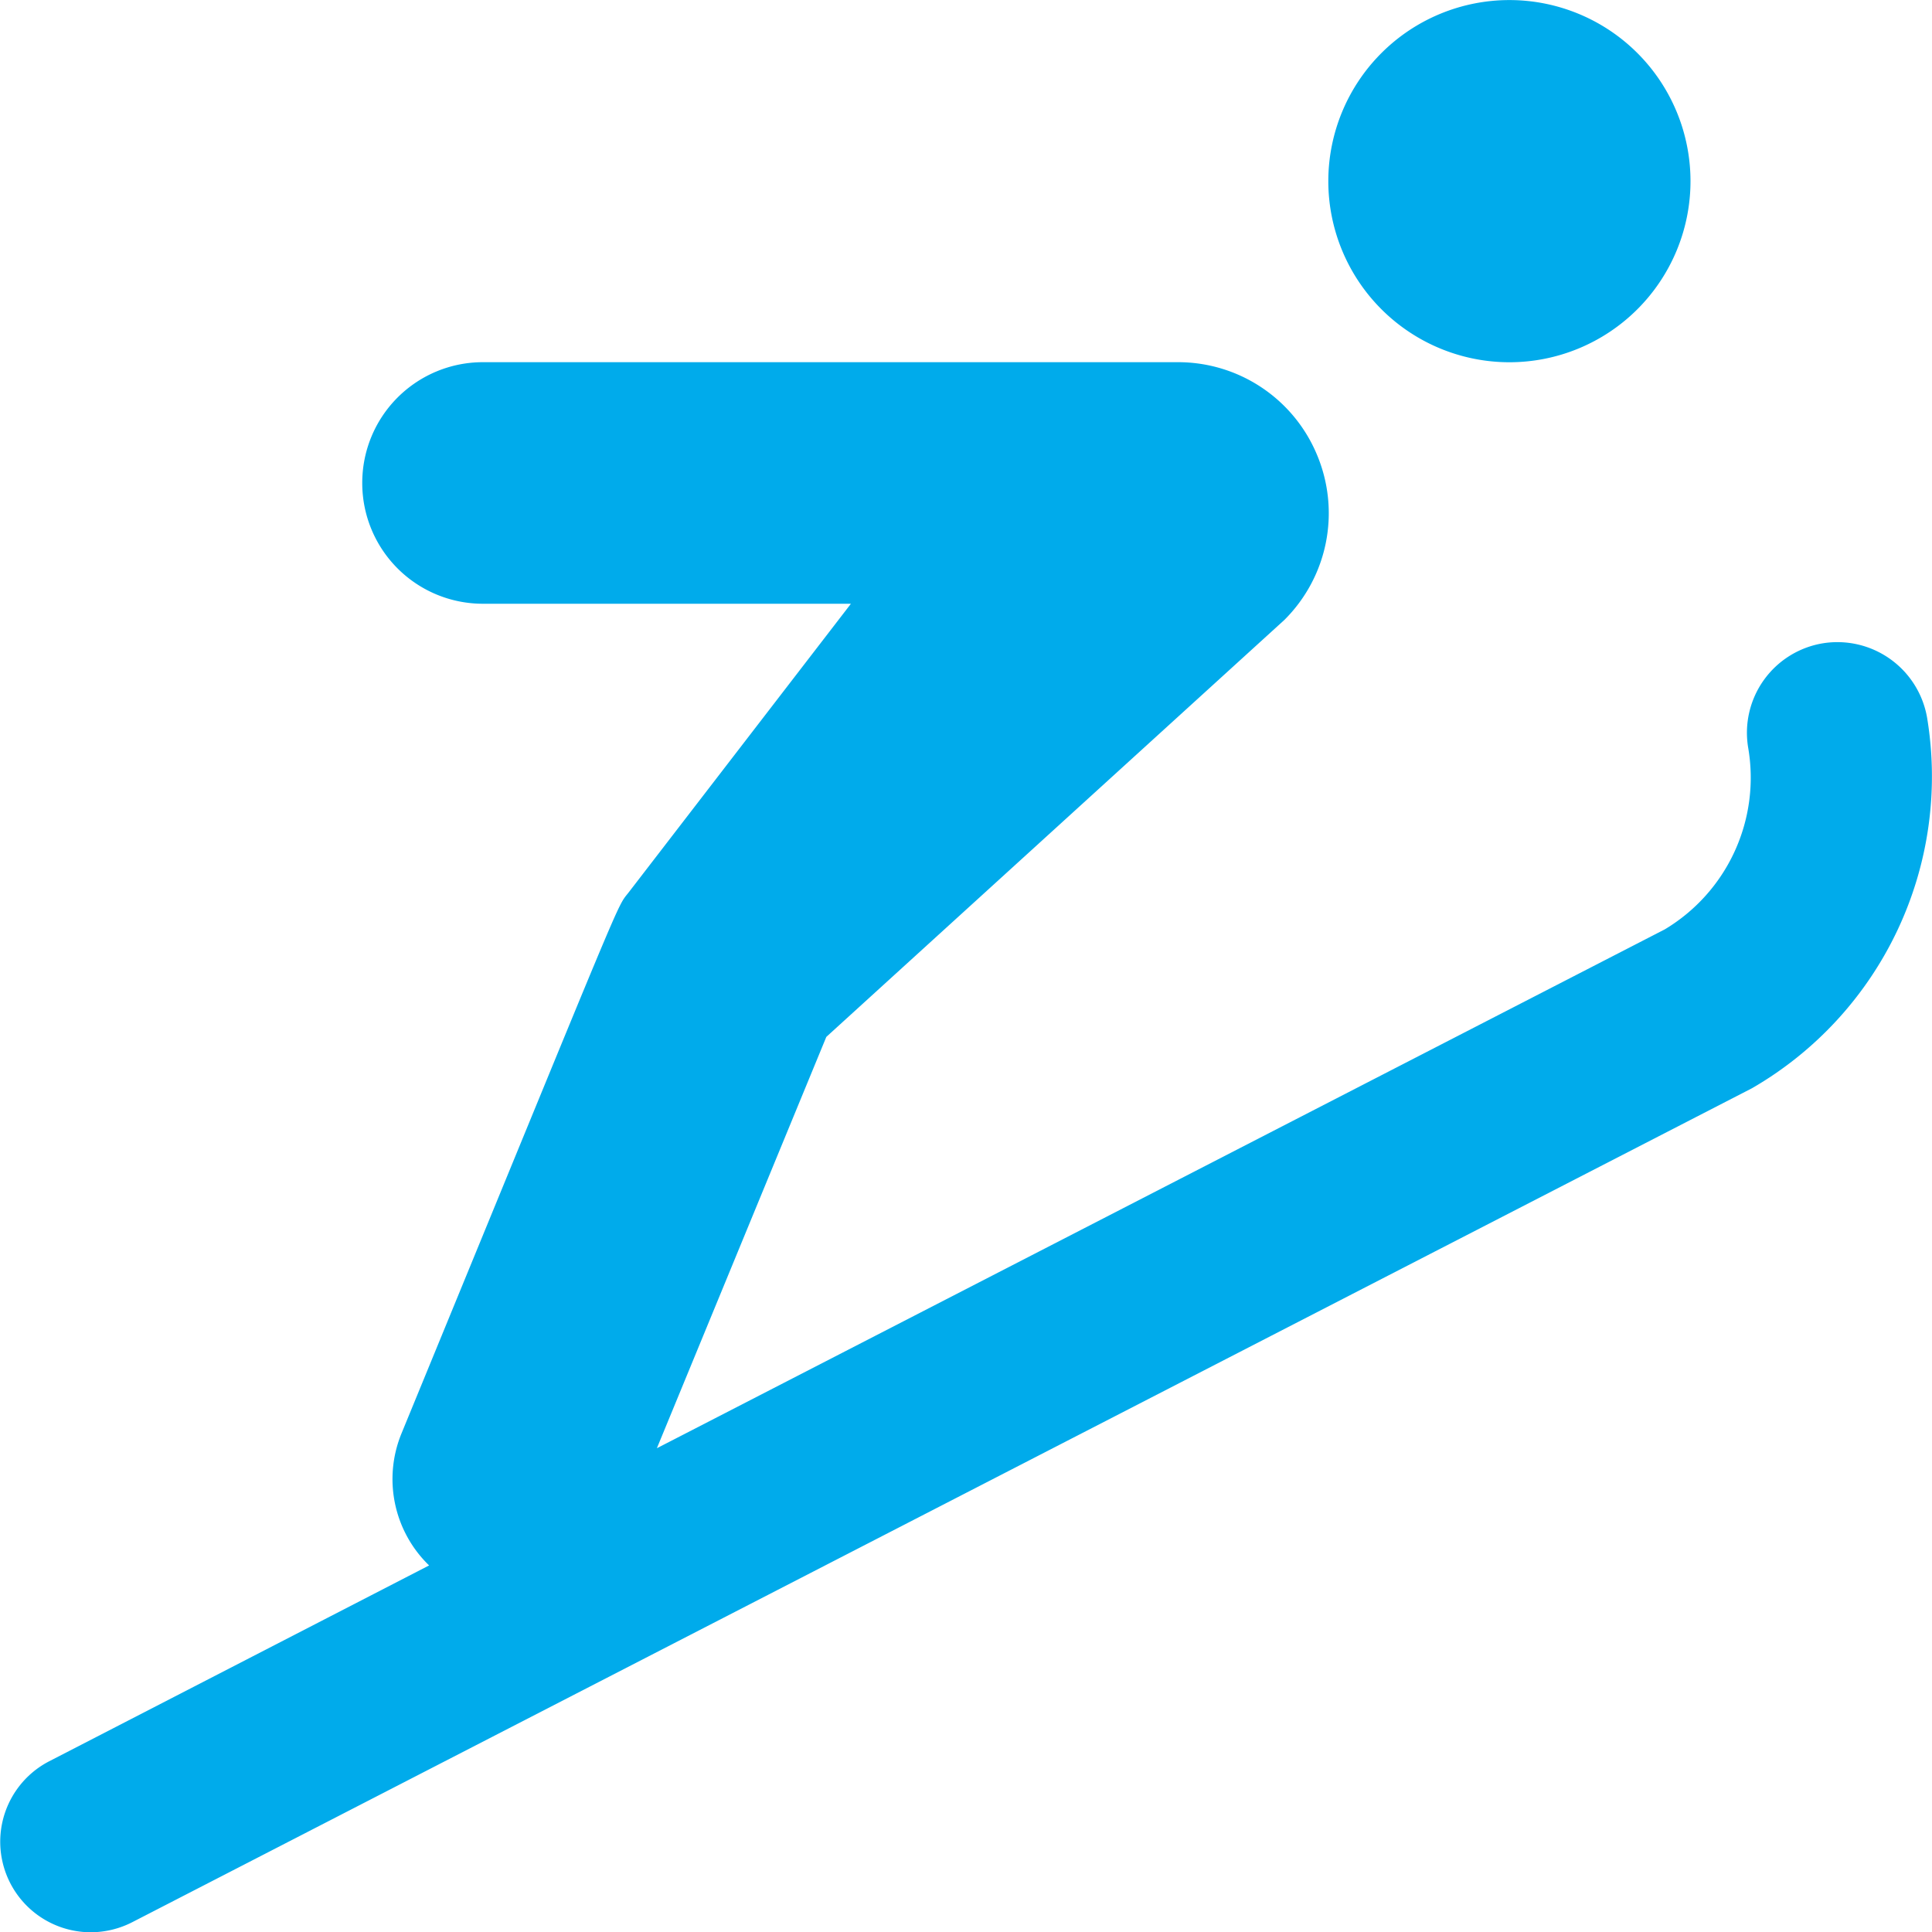 <svg xmlns="http://www.w3.org/2000/svg" width="30" height="30" viewBox="0 0 30 30"><path d="M29.924-15.105A1.414,1.414,0,0,0,28.3-16.26a1.408,1.408,0,0,0-1.154,1.623,2.745,2.745,0,0,1-1.295,2.818L10.2-3.762l2.631-6.387,7.113-6.475a2.338,2.338,0,0,0,.51-2.555,2.336,2.336,0,0,0-2.168-1.447H7.5A1.873,1.873,0,0,0,5.625-18.75,1.873,1.873,0,0,0,7.5-16.875h5.713L9.762-12.393c-.2.258.012-.211-3.527,8.4a1.866,1.866,0,0,0,.428,2.051L.762,1.1a1.406,1.406,0,0,0,.65,2.654,1.415,1.415,0,0,0,.645-.158L27.205-9.352A5.591,5.591,0,0,0,29.924-15.105Zm-6.486-5.52a2.813,2.813,0,0,0,2.812-2.812,2.813,2.813,0,0,0-2.812-2.812,2.813,2.813,0,0,0-2.812,2.812A2.813,2.813,0,0,0,23.437-20.625Z" transform="translate(0 26.25)" fill="#00abeb"/></svg>